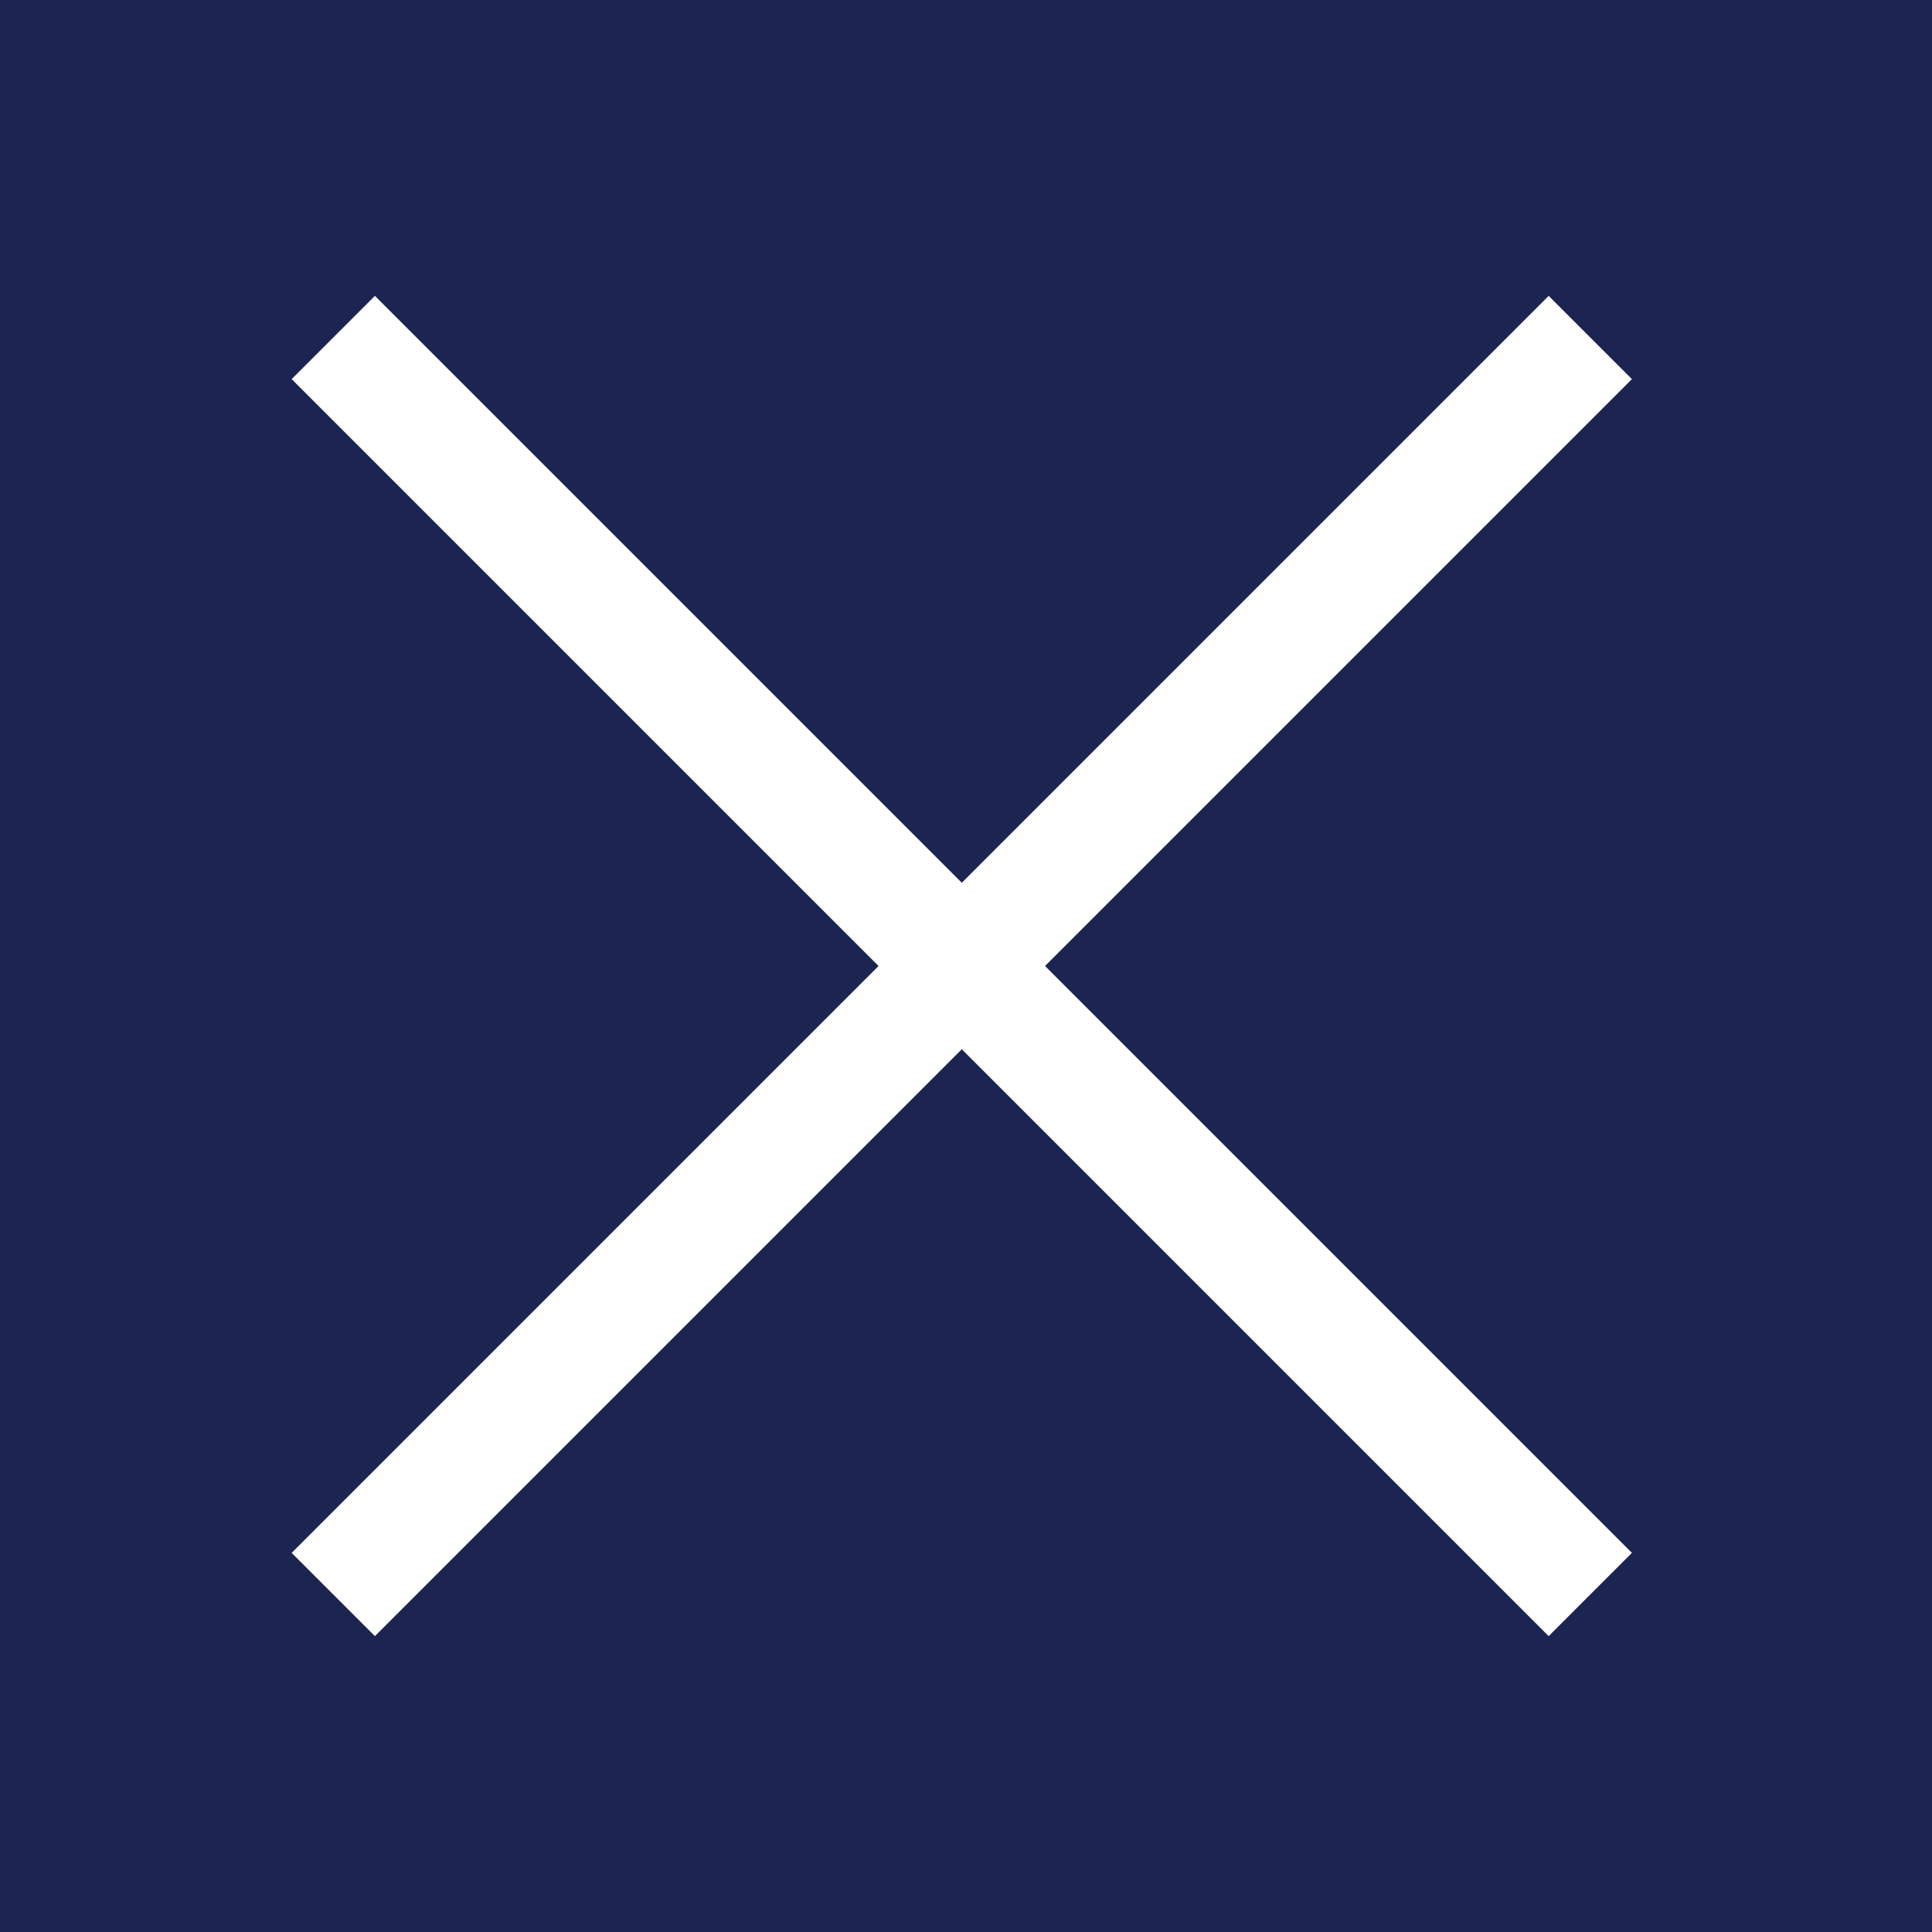 <?xml version="1.0" encoding="UTF-8"?>
<svg id="Layer_2" data-name="Layer 2" xmlns="http://www.w3.org/2000/svg" viewBox="0 0 32 32">
  <defs>
    <style>
      .cls-1 {
        fill: none;
        stroke: #fff;
        stroke-width: 1.95px;
      }

      .cls-2 {
        fill: #1c2452;
      }
    </style>
  </defs>
  <g id="Layer_1-2" data-name="Layer 1">
    <g>
      <rect class="cls-2" width="32" height="32"/>
      <g>
        <line class="cls-1" x1="5.52" y1="5.59" x2="26.34" y2="26.41"/>
        <line class="cls-1" x1="5.52" y1="26.41" x2="26.34" y2="5.59"/>
      </g>
    </g>
  </g>
</svg>